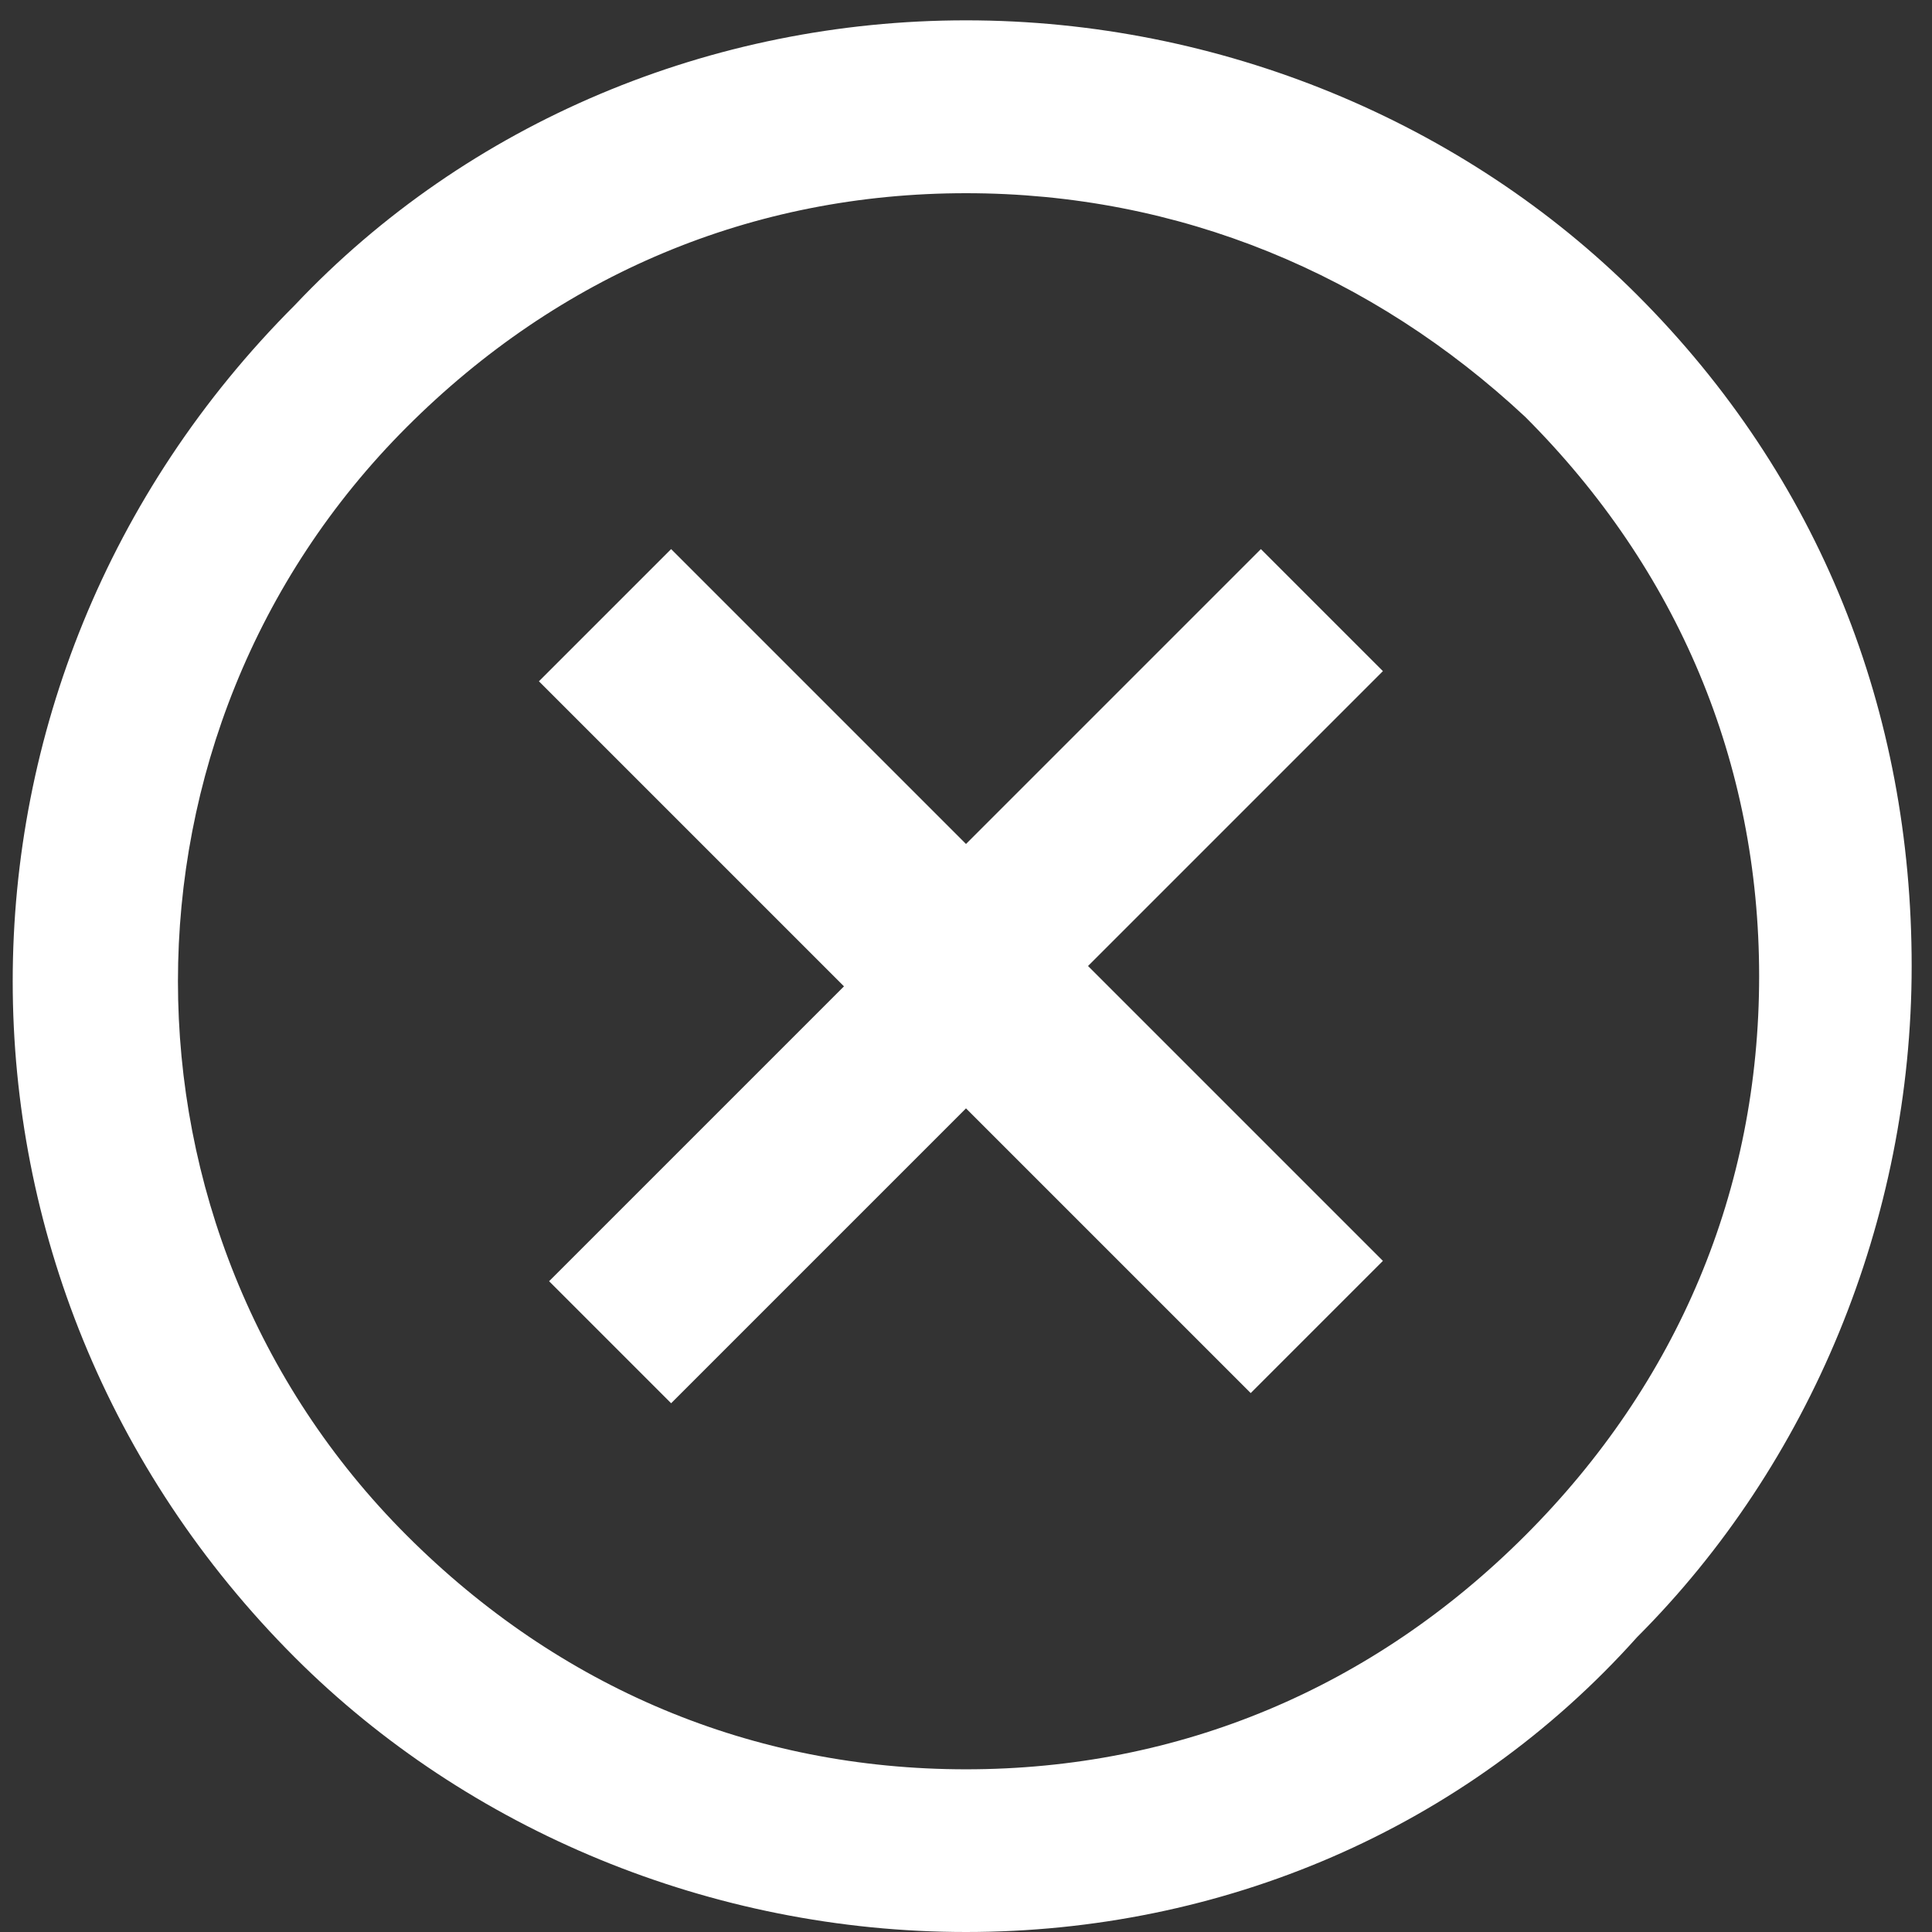 <?xml version="1.0" encoding="utf-8"?>
<!-- Generator: Adobe Illustrator 18.0.0, SVG Export Plug-In . SVG Version: 6.00 Build 0)  -->
<!DOCTYPE svg PUBLIC "-//W3C//DTD SVG 1.1//EN" "http://www.w3.org/Graphics/SVG/1.1/DTD/svg11.dtd">
<svg version="1.1" id="Capa_1" xmlns="http://www.w3.org/2000/svg" xmlns:xlink="http://www.w3.org/1999/xlink" x="0px" y="0px"
	 viewBox="0 0 19 19" enable-background="new 0 0 19 19" xml:space="preserve">
<rect x="0" y="0" width="19" height="19" fill="#333333" stroke="none"/>
<g>
	<g>
		<path fill="#FFFFFF" d="M9.5,10.9l-2.9,2.9l-1.2-1.2l2.9-2.9L5.3,6.7l1.3-1.3l2.9,2.9l2.9-2.9l1.2,1.2l-2.9,2.9l2.9,2.9l-1.3,1.3
			L9.5,10.9z"/>
	</g>
	<g>
		<path fill="#FFFFFF" d="M9.5,19c-2.5,0-4.9-1-6.6-2.7c-3.7-3.7-3.7-9.6,0-13.3C4.6,1.2,7,0.2,9.5,0.2s4.9,1,6.6,2.7
			c1.8,1.8,2.7,4.1,2.7,6.6c0,2.5-1,4.9-2.7,6.6C14.4,18,12,19,9.5,19z M9.5,1.9c-2.1,0-4,0.8-5.5,2.3c-3,3-3,7.9,0,10.9
			c1.5,1.5,3.4,2.3,5.5,2.3c2.1,0,4-0.8,5.5-2.3c1.5-1.5,2.3-3.4,2.3-5.5s-0.8-4-2.3-5.5C13.5,2.7,11.6,1.9,9.5,1.9z"/>
	</g>
</g>
</svg>
